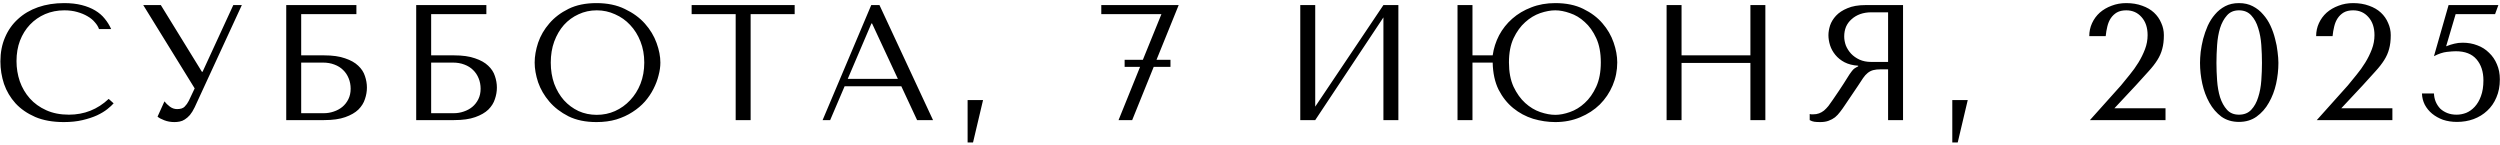 <?xml version="1.0" encoding="UTF-8"?> <svg xmlns="http://www.w3.org/2000/svg" width="791" height="46" viewBox="0 0 791 46" fill="none"><path d="M34.391 31.293L35.951 32.697C35.5 33.217 34.842 33.823 33.975 34.517C33.108 35.21 32.017 35.868 30.699 36.492C29.417 37.081 27.892 37.584 26.124 38C24.391 38.416 22.415 38.624 20.197 38.624C16.696 38.624 13.68 38.087 11.15 37.012C8.62 35.903 6.54 34.465 4.911 32.697C3.282 30.894 2.068 28.849 1.271 26.561C0.509 24.239 0.127 21.865 0.127 19.438C0.127 16.631 0.613 14.1 1.583 11.847C2.554 9.56 3.923 7.619 5.691 6.024C7.458 4.395 9.573 3.147 12.034 2.281C14.53 1.414 17.285 0.981 20.301 0.981C22.381 0.981 24.235 1.189 25.864 1.605C27.493 2.021 28.914 2.593 30.128 3.321C31.341 4.048 32.346 4.915 33.143 5.92C33.975 6.925 34.651 8.017 35.171 9.196H31.323C31.081 8.468 30.647 7.757 30.023 7.064C29.434 6.336 28.654 5.695 27.684 5.14C26.748 4.586 25.656 4.135 24.408 3.788C23.195 3.442 21.843 3.269 20.353 3.269C18.169 3.269 16.141 3.667 14.27 4.464C12.432 5.262 10.838 6.371 9.486 7.792C8.134 9.213 7.077 10.912 6.315 12.887C5.587 14.828 5.223 16.977 5.223 19.334C5.223 21.553 5.569 23.684 6.263 25.73C6.99 27.775 8.048 29.577 9.434 31.137C10.821 32.697 12.554 33.944 14.633 34.88C16.713 35.816 19.105 36.284 21.808 36.284C26.661 36.284 30.855 34.62 34.391 31.293ZM50.886 1.605L63.884 22.714H64.092L73.815 1.605H76.518L61.596 33.944C61.111 34.95 60.608 35.764 60.089 36.388C59.569 36.977 59.031 37.445 58.477 37.792C57.957 38.139 57.402 38.364 56.813 38.468C56.258 38.572 55.721 38.624 55.201 38.624C54.023 38.624 52.948 38.433 51.978 38.052C51.042 37.705 50.331 37.324 49.846 36.908L52.03 32.073C52.48 32.662 53.052 33.217 53.745 33.737C54.439 34.257 55.201 34.517 56.033 34.517C57.142 34.517 57.94 34.257 58.425 33.737C58.945 33.217 59.378 32.61 59.725 31.917L61.596 27.965L45.322 1.605H50.886ZM95.296 4.464V17.515H102.523C105.227 17.515 107.445 17.827 109.178 18.451C110.946 19.04 112.333 19.82 113.338 20.79C114.378 21.761 115.088 22.853 115.469 24.066C115.885 25.279 116.093 26.492 116.093 27.705C116.093 28.919 115.885 30.132 115.469 31.345C115.088 32.558 114.395 33.667 113.39 34.672C112.385 35.643 110.998 36.44 109.23 37.064C107.497 37.688 105.261 38 102.523 38H90.565V1.605H112.766V4.464H95.296ZM95.296 35.816H102.471C103.546 35.816 104.586 35.643 105.591 35.296C106.631 34.95 107.532 34.465 108.294 33.84C109.092 33.182 109.733 32.367 110.218 31.397C110.703 30.426 110.946 29.317 110.946 28.069C110.946 26.891 110.738 25.799 110.322 24.794C109.906 23.754 109.317 22.87 108.554 22.142C107.826 21.414 106.908 20.842 105.799 20.426C104.724 20.01 103.511 19.802 102.159 19.802H95.296V35.816ZM136.417 4.464V17.515H143.645C146.348 17.515 148.567 17.827 150.3 18.451C152.067 19.04 153.454 19.82 154.459 20.79C155.499 21.761 156.21 22.853 156.591 24.066C157.007 25.279 157.215 26.492 157.215 27.705C157.215 28.919 157.007 30.132 156.591 31.345C156.21 32.558 155.516 33.667 154.511 34.672C153.506 35.643 152.119 36.44 150.352 37.064C148.619 37.688 146.383 38 143.645 38H131.686V1.605H153.887V4.464H136.417ZM136.417 35.816H143.593C144.667 35.816 145.707 35.643 146.712 35.296C147.752 34.95 148.653 34.465 149.416 33.84C150.213 33.182 150.854 32.367 151.34 31.397C151.825 30.426 152.067 29.317 152.067 28.069C152.067 26.891 151.859 25.799 151.444 24.794C151.028 23.754 150.438 22.87 149.676 22.142C148.948 21.414 148.029 20.842 146.92 20.426C145.846 20.01 144.632 19.802 143.281 19.802H136.417V35.816ZM169.168 19.802C169.168 17.827 169.532 15.73 170.26 13.511C171.022 11.293 172.201 9.265 173.795 7.428C175.39 5.556 177.418 4.014 179.879 2.801C182.34 1.587 185.286 0.981 188.717 0.981C192.184 0.981 195.182 1.605 197.712 2.853C200.277 4.066 202.392 5.608 204.055 7.48C205.719 9.352 206.95 11.397 207.747 13.615C208.544 15.799 208.943 17.861 208.943 19.802C208.943 21.085 208.752 22.437 208.371 23.858C208.024 25.279 207.487 26.7 206.759 28.121C206.066 29.508 205.165 30.842 204.055 32.125C202.946 33.373 201.629 34.482 200.104 35.452C198.613 36.423 196.915 37.203 195.009 37.792C193.137 38.347 191.04 38.624 188.717 38.624C185.286 38.624 182.34 38.017 179.879 36.804C177.418 35.556 175.39 33.996 173.795 32.125C172.201 30.253 171.022 28.225 170.26 26.042C169.532 23.823 169.168 21.743 169.168 19.802ZM174.263 19.802C174.263 22.229 174.627 24.464 175.355 26.509C176.118 28.52 177.14 30.253 178.423 31.709C179.74 33.165 181.282 34.309 183.05 35.14C184.818 35.938 186.742 36.336 188.821 36.336C190.866 36.336 192.79 35.938 194.593 35.14C196.43 34.309 198.024 33.165 199.376 31.709C200.763 30.253 201.854 28.52 202.652 26.509C203.449 24.464 203.847 22.229 203.847 19.802C203.847 17.376 203.449 15.158 202.652 13.147C201.854 11.102 200.763 9.352 199.376 7.896C198.024 6.44 196.43 5.314 194.593 4.516C192.79 3.684 190.866 3.269 188.821 3.269C186.742 3.269 184.818 3.684 183.05 4.516C181.282 5.314 179.74 6.44 178.423 7.896C177.14 9.352 176.118 11.102 175.355 13.147C174.627 15.158 174.263 17.376 174.263 19.802ZM237.499 38H232.768V4.464H218.834V1.605H251.433V4.464H237.499V38ZM285.177 27.289H267.239L262.664 38H260.272L275.662 1.605H278.262L295.211 38H290.168L285.177 27.289ZM284.085 24.95L275.922 7.428H275.714L268.227 24.95H284.085ZM307.868 45.071H306.152V31.657H311.039L307.868 45.071ZM372.938 1.605L365.919 18.919H370.338V21.154H365.035L358.224 38H353.908L360.72 21.154H355.832V18.919H361.603L367.479 4.464H348.449V1.605H372.938ZM416.137 33.737L437.714 1.605H442.446V38H437.714V5.504L416.137 38H411.406V1.605H416.137V33.737ZM465.89 17.515H472.285C472.597 15.296 473.273 13.182 474.313 11.171C475.388 9.161 476.774 7.411 478.472 5.92C480.206 4.395 482.216 3.199 484.504 2.333C486.791 1.431 489.322 0.981 492.095 0.981C495.526 0.981 498.473 1.587 500.934 2.801C503.429 4.014 505.457 5.539 507.017 7.376C508.611 9.213 509.79 11.241 510.552 13.459C511.315 15.643 511.696 17.74 511.696 19.75C511.696 22.315 511.211 24.742 510.24 27.029C509.27 29.317 507.918 31.328 506.185 33.061C504.452 34.759 502.372 36.111 499.946 37.116C497.554 38.121 494.937 38.624 492.095 38.624C489.772 38.624 487.433 38.277 485.076 37.584C482.753 36.856 480.656 35.73 478.784 34.205C476.913 32.679 475.37 30.738 474.157 28.381C472.979 25.99 472.355 23.13 472.285 19.802H465.89V38H461.159V1.605H465.89V17.515ZM492.095 3.269C490.639 3.269 489.044 3.563 487.311 4.152C485.613 4.742 484.036 5.695 482.58 7.012C481.124 8.295 479.894 9.993 478.888 12.107C477.918 14.187 477.433 16.735 477.433 19.75C477.433 22.766 477.918 25.331 478.888 27.445C479.894 29.56 481.124 31.276 482.58 32.593C484.036 33.91 485.613 34.863 487.311 35.452C489.044 36.042 490.639 36.336 492.095 36.336C493.516 36.336 495.058 36.042 496.722 35.452C498.421 34.863 499.98 33.91 501.402 32.593C502.857 31.276 504.071 29.56 505.041 27.445C506.012 25.331 506.497 22.766 506.497 19.75C506.497 16.7 506.012 14.135 505.041 12.055C504.071 9.941 502.857 8.243 501.402 6.96C499.98 5.643 498.421 4.707 496.722 4.152C495.058 3.563 493.516 3.269 492.095 3.269ZM532.043 19.906V38H527.312V1.605H532.043V17.515H553.828V1.605H558.56V38H553.828V19.906H532.043ZM602.121 1.605V38H597.39V21.934H595.102C594.131 21.934 593.317 22.021 592.658 22.194C592.034 22.367 591.462 22.662 590.942 23.078C590.422 23.494 589.937 24.031 589.487 24.69C589.036 25.348 588.499 26.163 587.875 27.133L583.767 33.217C583.247 34.014 582.727 34.742 582.207 35.4C581.722 36.059 581.185 36.631 580.596 37.116C580.006 37.567 579.331 37.931 578.568 38.208C577.84 38.485 576.956 38.624 575.916 38.624C575.154 38.624 574.53 38.589 574.045 38.52C573.559 38.451 573.074 38.277 572.589 38V36.076C572.762 36.111 572.935 36.146 573.109 36.18C573.282 36.18 573.455 36.18 573.629 36.18C574.356 36.18 574.998 36.076 575.552 35.868C576.107 35.66 576.627 35.366 577.112 34.984C577.597 34.568 578.065 34.083 578.516 33.529C578.967 32.939 579.435 32.281 579.92 31.553C581.376 29.438 582.502 27.757 583.299 26.509C584.097 25.227 584.72 24.239 585.171 23.546C585.656 22.853 586.038 22.35 586.315 22.038C586.627 21.726 586.991 21.466 587.407 21.258L587.927 20.998V20.79C586.263 20.686 584.824 20.322 583.611 19.698C582.433 19.075 581.462 18.295 580.7 17.359C579.937 16.423 579.383 15.418 579.036 14.343C578.689 13.234 578.516 12.159 578.516 11.12C578.516 10.184 578.689 9.161 579.036 8.052C579.417 6.943 580.041 5.92 580.908 4.984C581.809 4.014 583.022 3.217 584.547 2.593C586.072 1.934 587.996 1.605 590.318 1.605H602.121ZM597.39 3.892H592.138C590.821 3.892 589.625 4.083 588.551 4.464C587.511 4.846 586.61 5.383 585.847 6.076C585.084 6.735 584.495 7.532 584.079 8.468C583.698 9.404 583.507 10.426 583.507 11.535C583.507 12.471 583.681 13.425 584.027 14.395C584.409 15.331 584.963 16.198 585.691 16.995C586.419 17.757 587.303 18.381 588.343 18.866C589.417 19.352 590.648 19.594 592.034 19.594H597.39V3.892ZM619.423 45.071H617.707V31.657H622.594L619.423 45.071ZM685.169 38H661.252L671.079 27.029C671.945 25.99 672.864 24.863 673.835 23.65C674.84 22.437 675.758 21.154 676.59 19.802C677.422 18.451 678.115 17.047 678.67 15.591C679.225 14.135 679.502 12.645 679.502 11.12C679.502 8.728 678.861 6.821 677.578 5.4C676.33 3.979 674.718 3.269 672.743 3.269C671.564 3.269 670.576 3.494 669.779 3.944C669.017 4.395 668.375 5.002 667.855 5.764C667.37 6.492 667.006 7.359 666.763 8.364C666.521 9.334 666.348 10.357 666.244 11.431H661.044C661.044 9.976 661.339 8.606 661.928 7.324C662.517 6.041 663.332 4.932 664.372 3.996C665.446 3.061 666.694 2.333 668.115 1.813C669.536 1.258 671.079 0.981 672.743 0.981C674.614 0.981 676.296 1.258 677.786 1.813C679.277 2.333 680.524 3.061 681.53 3.996C682.535 4.932 683.297 6.024 683.817 7.272C684.372 8.485 684.649 9.768 684.649 11.12C684.649 12.818 684.476 14.274 684.129 15.487C683.817 16.7 683.297 17.879 682.569 19.023C681.876 20.132 680.958 21.31 679.814 22.558C678.705 23.806 677.353 25.296 675.758 27.029L668.999 34.257H685.169V38ZM696.085 19.906C696.085 18.901 696.154 17.74 696.293 16.423C696.466 15.071 696.726 13.702 697.073 12.315C697.454 10.894 697.939 9.508 698.529 8.156C699.153 6.804 699.915 5.608 700.816 4.568C701.718 3.494 702.792 2.627 704.04 1.969C705.288 1.31 706.744 0.981 708.407 0.981C710.071 0.981 711.527 1.31 712.775 1.969C714.057 2.627 715.149 3.494 716.05 4.568C716.986 5.608 717.766 6.804 718.39 8.156C719.014 9.508 719.499 10.894 719.846 12.315C720.227 13.702 720.487 15.071 720.626 16.423C720.799 17.74 720.886 18.901 720.886 19.906C720.886 22.09 720.643 24.291 720.158 26.509C719.673 28.693 718.91 30.686 717.87 32.489C716.865 34.291 715.565 35.764 713.971 36.908C712.411 38.017 710.556 38.572 708.407 38.572C706.258 38.572 704.404 38.017 702.844 36.908C701.319 35.764 700.054 34.291 699.049 32.489C698.043 30.686 697.298 28.693 696.813 26.509C696.328 24.291 696.085 22.09 696.085 19.906ZM701.284 19.906C701.284 21.674 701.354 23.529 701.492 25.47C701.631 27.411 701.943 29.178 702.428 30.773C702.948 32.367 703.676 33.685 704.612 34.724C705.548 35.764 706.813 36.284 708.407 36.284C710.036 36.284 711.336 35.764 712.307 34.724C713.277 33.685 714.005 32.367 714.491 30.773C715.01 29.178 715.34 27.411 715.478 25.47C715.617 23.529 715.686 21.674 715.686 19.906C715.686 18.104 715.617 16.215 715.478 14.239C715.34 12.263 715.01 10.478 714.491 8.884C714.005 7.255 713.277 5.92 712.307 4.88C711.336 3.806 710.036 3.269 708.407 3.269C706.813 3.269 705.548 3.806 704.612 4.88C703.676 5.92 702.948 7.255 702.428 8.884C701.943 10.478 701.631 12.263 701.492 14.239C701.354 16.215 701.284 18.104 701.284 19.906ZM756.952 38H733.035L742.862 27.029C743.729 25.99 744.647 24.863 745.618 23.65C746.623 22.437 747.542 21.154 748.373 19.802C749.205 18.451 749.899 17.047 750.453 15.591C751.008 14.135 751.285 12.645 751.285 11.12C751.285 8.728 750.644 6.821 749.361 5.4C748.113 3.979 746.502 3.269 744.526 3.269C743.347 3.269 742.36 3.494 741.562 3.944C740.8 4.395 740.158 5.002 739.639 5.764C739.153 6.492 738.789 7.359 738.547 8.364C738.304 9.334 738.131 10.357 738.027 11.431H732.827C732.827 9.976 733.122 8.606 733.711 7.324C734.301 6.041 735.115 4.932 736.155 3.996C737.23 3.061 738.477 2.333 739.899 1.813C741.32 1.258 742.862 0.981 744.526 0.981C746.398 0.981 748.079 1.258 749.569 1.813C751.06 2.333 752.308 3.061 753.313 3.996C754.318 4.932 755.081 6.024 755.6 7.272C756.155 8.485 756.432 9.768 756.432 11.12C756.432 12.818 756.259 14.274 755.912 15.487C755.6 16.7 755.081 17.879 754.353 19.023C753.659 20.132 752.741 21.31 751.597 22.558C750.488 23.806 749.136 25.296 747.542 27.029L740.782 34.257H756.952V38ZM773.951 14.655C774.922 14.274 775.788 13.996 776.551 13.823C777.348 13.615 778.232 13.511 779.203 13.511C780.866 13.511 782.409 13.789 783.83 14.343C785.251 14.863 786.482 15.643 787.522 16.683C788.596 17.688 789.428 18.901 790.017 20.322C790.641 21.743 790.953 23.338 790.953 25.106C790.953 27.255 790.589 29.161 789.861 30.825C789.168 32.489 788.197 33.892 786.95 35.036C785.736 36.18 784.298 37.064 782.634 37.688C781.005 38.277 779.255 38.572 777.383 38.572C775.788 38.572 774.315 38.347 772.963 37.896C771.646 37.411 770.502 36.77 769.532 35.972C768.561 35.175 767.781 34.222 767.192 33.113C766.638 32.003 766.343 30.825 766.308 29.577H770.104C770.139 30.513 770.329 31.397 770.676 32.229C771.022 33.026 771.49 33.737 772.08 34.361C772.704 34.95 773.449 35.418 774.315 35.764C775.182 36.111 776.17 36.284 777.279 36.284C778.284 36.284 779.289 36.094 780.295 35.712C781.3 35.296 782.201 34.655 782.998 33.788C783.83 32.887 784.489 31.761 784.974 30.409C785.494 29.023 785.754 27.359 785.754 25.418C785.754 22.679 785.026 20.461 783.57 18.762C782.114 17.064 779.931 16.215 777.019 16.215C776.326 16.215 775.372 16.284 774.159 16.423C772.946 16.561 771.594 17.012 770.104 17.775L774.731 1.605H790.485L789.445 4.464H776.967L773.951 14.655Z" fill="black"></path></svg> 